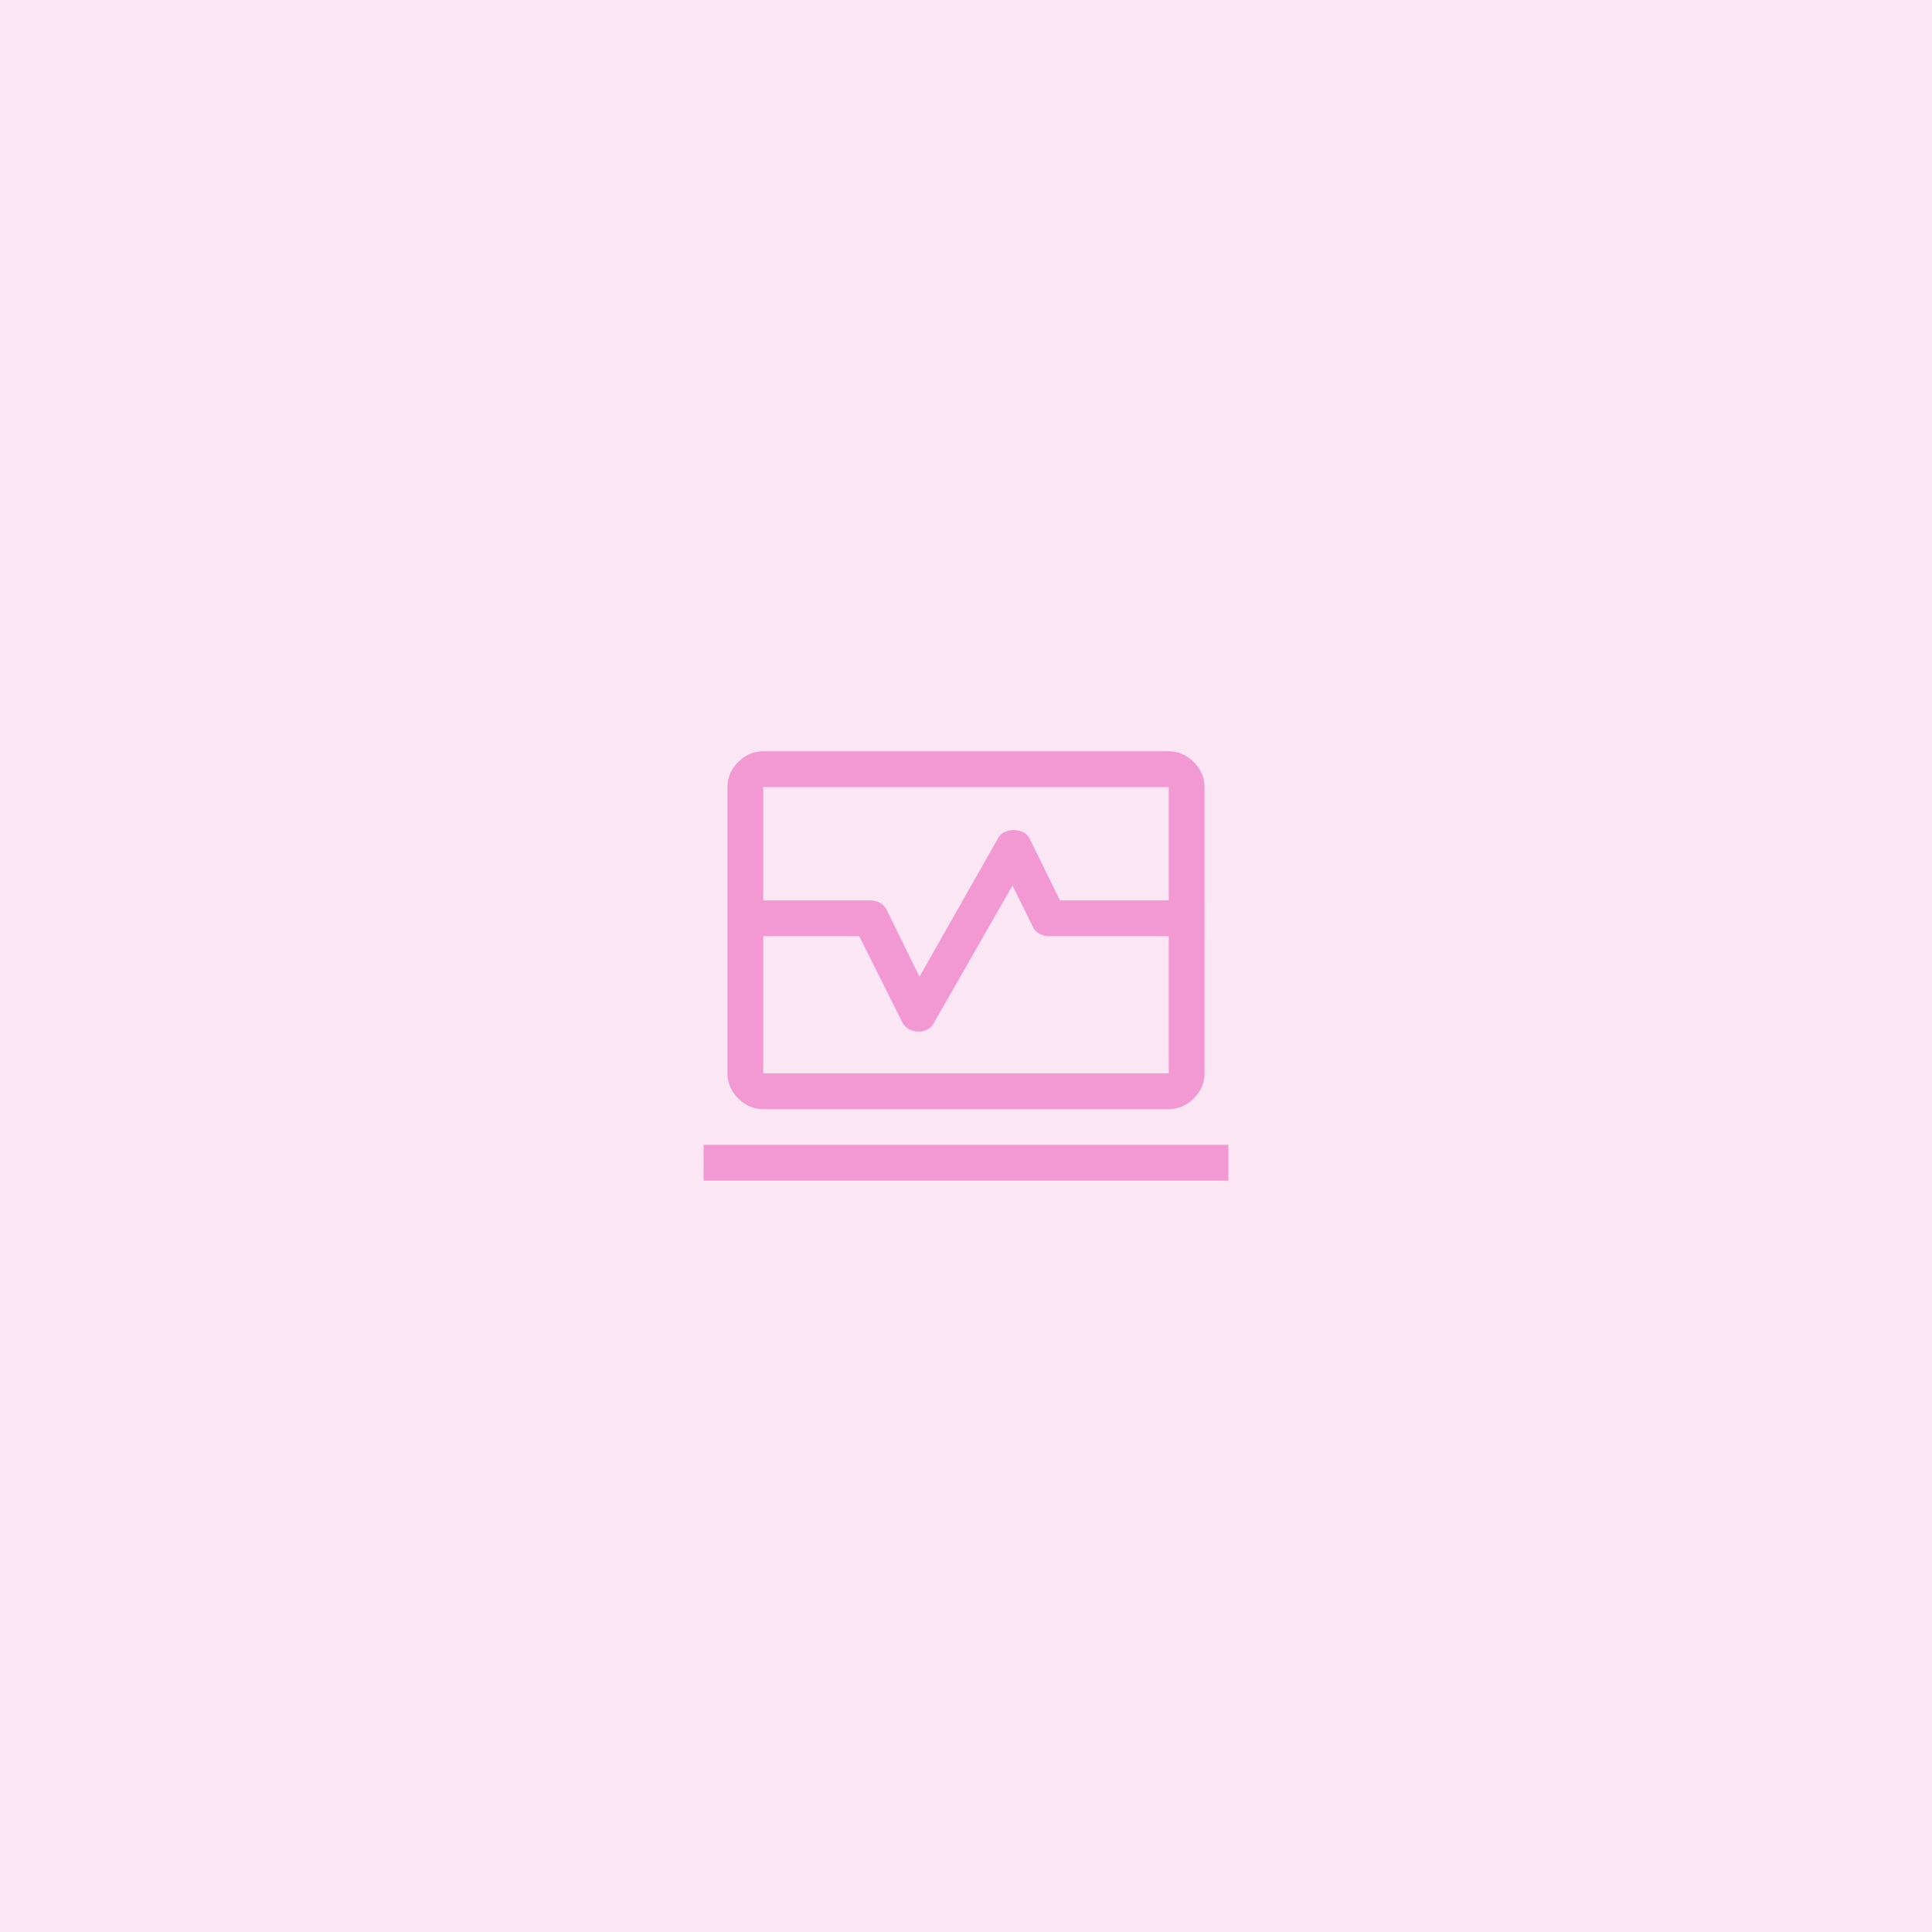 <svg xmlns="http://www.w3.org/2000/svg" width="1080" height="1080" fill="none"><path fill="#FBE7F4" d="M0 0h1080v1080H0z"/><mask id="a" width="320" height="320" x="380" y="380" maskUnits="userSpaceOnUse" style="mask-type:alpha"><path fill="#D9D9D9" d="M380 380h320v320H380z"/></mask><g mask="url(#a)"><path fill="#F298D2" d="M406.667 503.333V440c0-5.333 2-10 6-14s8.666-6 14-6h226.666c5.334 0 10 2 14 6s6 8.667 6 14v63.333h-20V440H426.667v63.333h-20Zm20 116.667c-5.334 0-10-2-14-6s-6-8.667-6-14v-76.667h20V600h226.666v-76.667h20V600c0 5.333-2 10-6 14s-8.666 6-14 6H426.667Zm-33.334 40v-20h293.334v20H393.333Zm13.334-136.667v-20h80c1.813 0 3.544.445 5.193 1.334 1.649.889 2.918 2.222 3.807 4L514 546l43.667-77c.888-1.778 2.166-3.056 3.833-3.833a12.172 12.172 0 0 1 5.207-1.167c1.804 0 3.526.389 5.166 1.167 1.64.777 2.905 2.055 3.794 3.833l16.85 34.333h80.816v20h-87c-1.833 0-3.583-.444-5.25-1.333-1.666-.889-2.916-2.222-3.75-4L566 495l-43.667 76.333c-.826 1.778-2.068 3.111-3.723 4-1.656.889-3.393 1.334-5.213 1.334-1.82 0-3.564-.445-5.23-1.334-1.667-.889-2.945-2.222-3.834-4l-24-48h-73.666Z"/></g></svg>